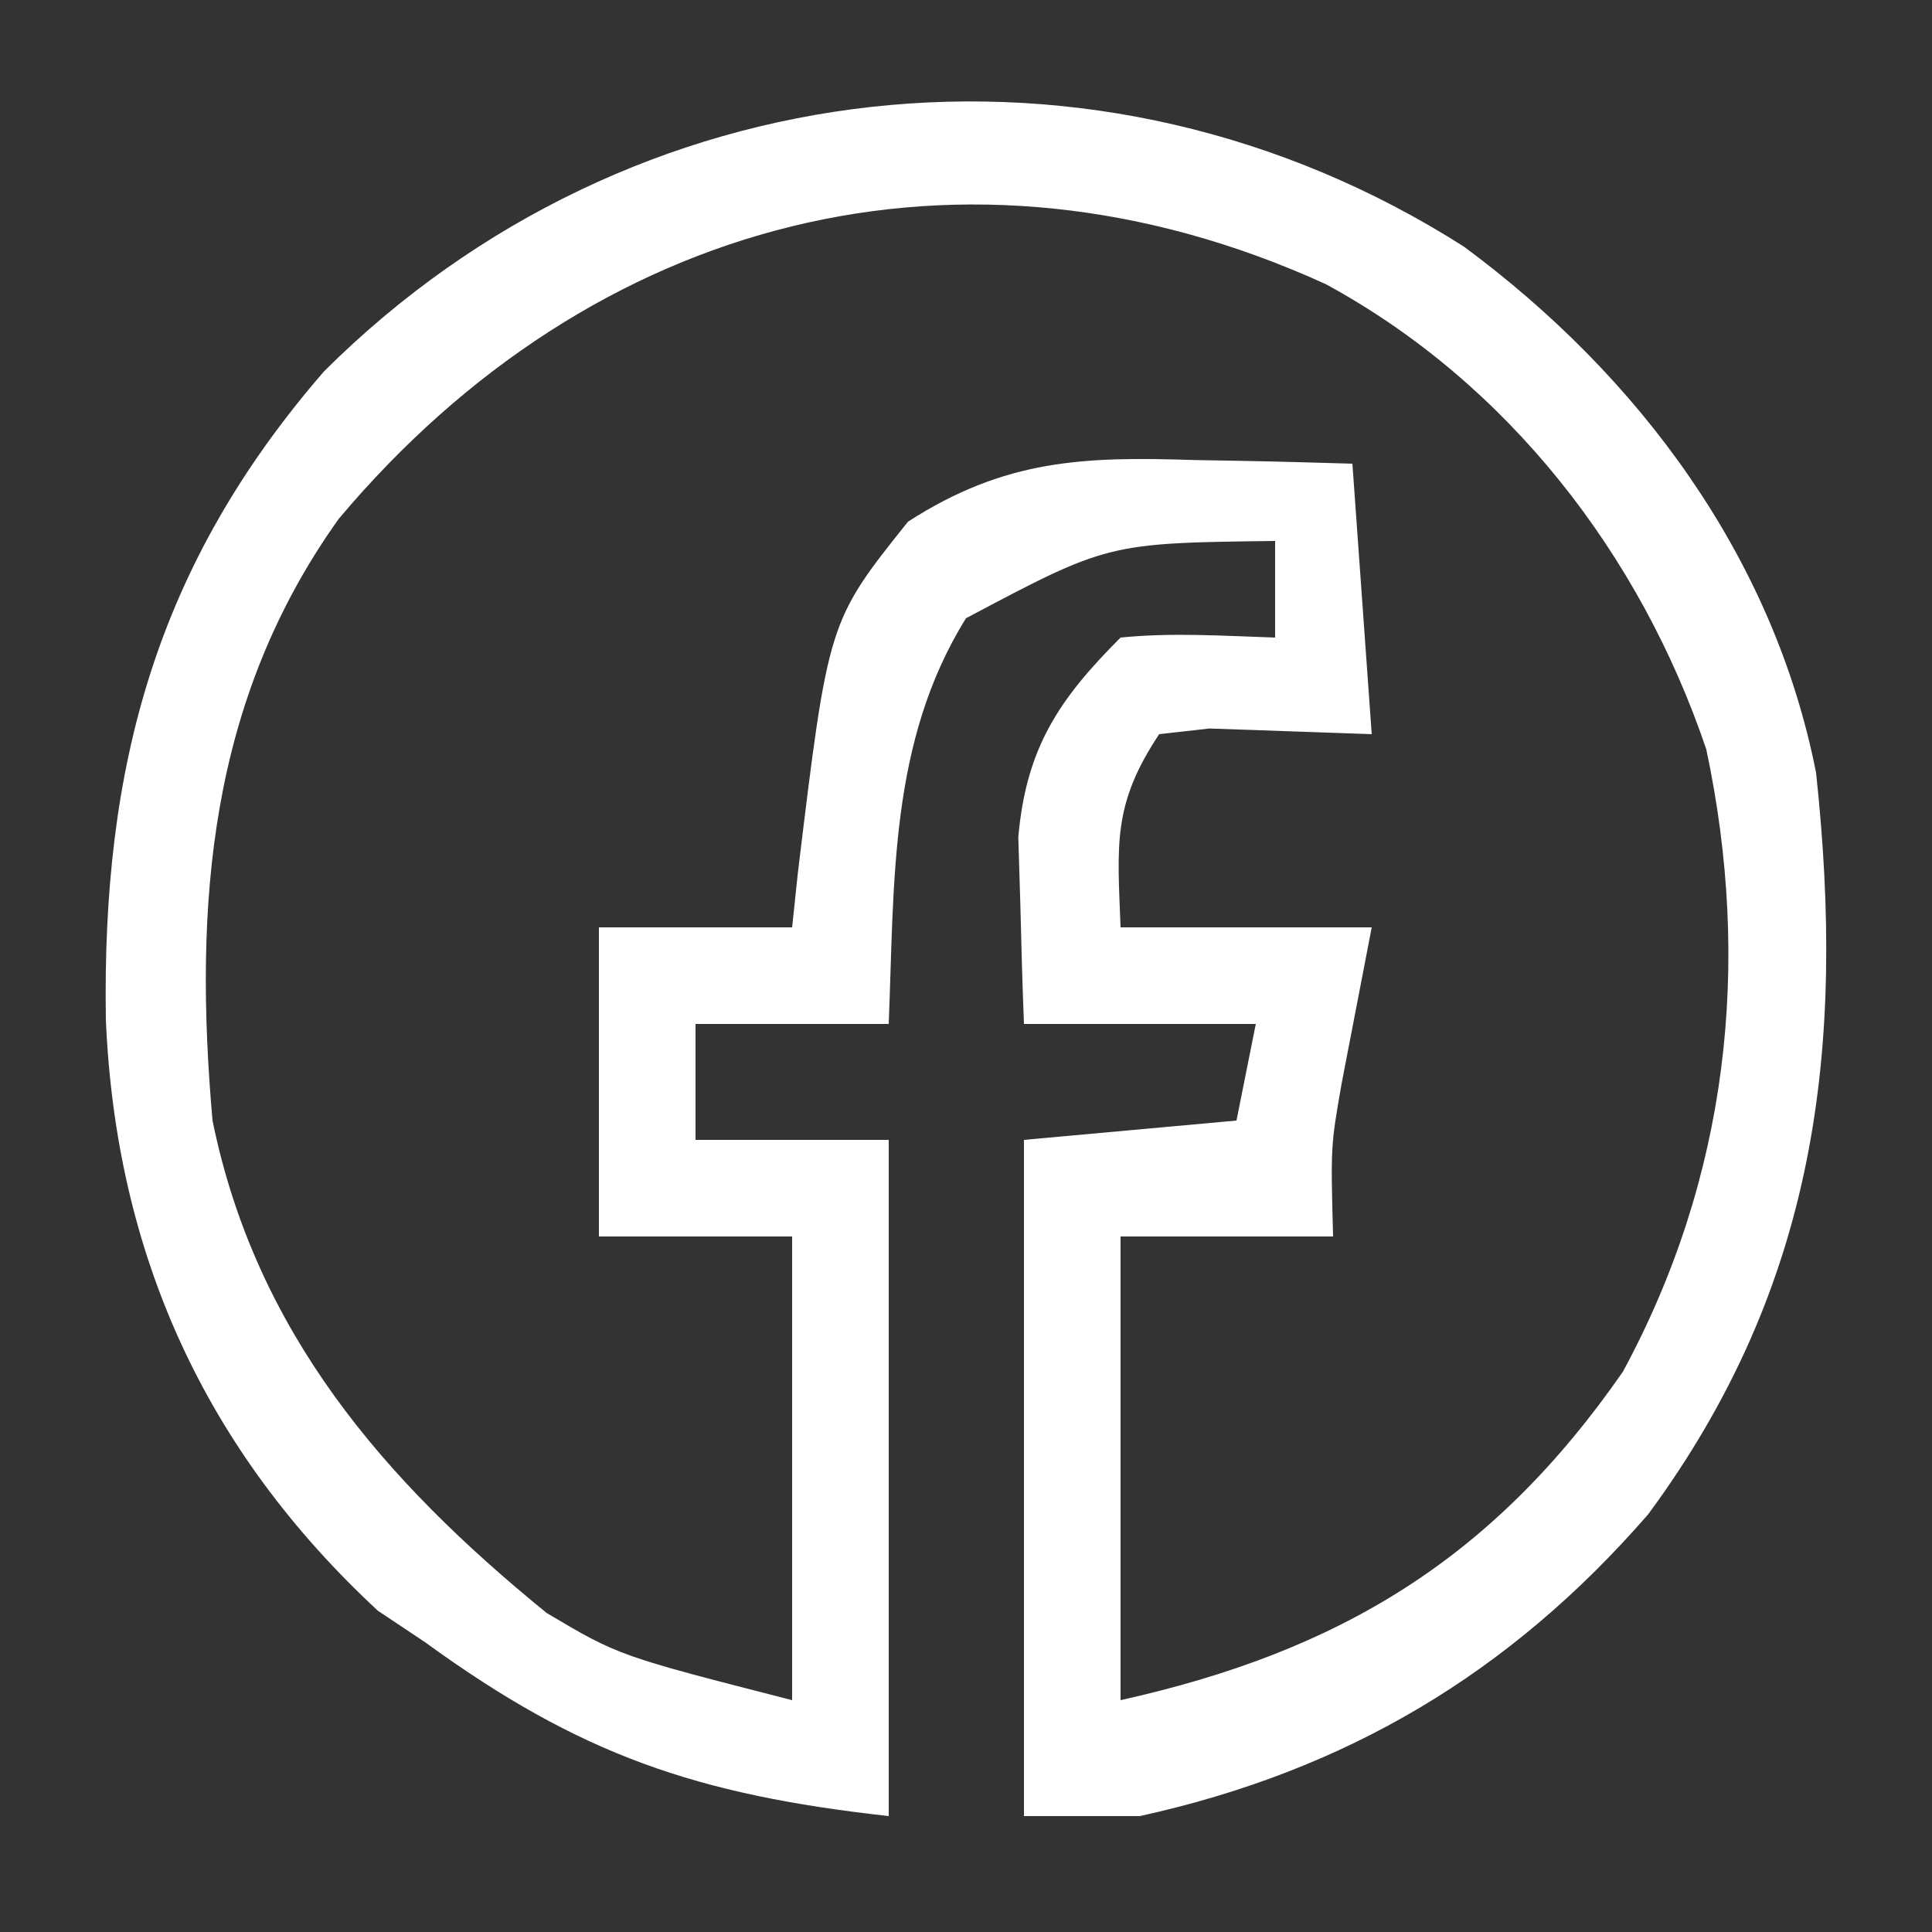 <?xml version="1.0" encoding="UTF-8"?>
<svg version="1.1" xmlns="http://www.w3.org/2000/svg" width="100" height="100">
<rect width="100%" height="100%" fill="#333333" stroke="none"/>
<path d="M0 0 C9.058 6.685 16.037 16.07 18.234 27.238 C19.766 41.514 18.268 53.796 9.547 65.613 C2.396 73.847 -6.092 78.891 -16.766 81.238 C-18.746 81.238 -20.726 81.238 -22.766 81.238 C-22.766 69.688 -22.766 58.138 -22.766 46.238 C-19.136 45.908 -15.506 45.578 -11.766 45.238 C-11.436 43.588 -11.106 41.938 -10.766 40.238 C-14.726 40.238 -18.686 40.238 -22.766 40.238 C-22.847 38.176 -22.905 36.114 -22.953 34.051 C-23.005 32.328 -23.005 32.328 -23.059 30.57 C-22.654 25.968 -20.982 23.455 -17.766 20.238 C-15.077 19.968 -12.474 20.151 -9.766 20.238 C-9.766 18.588 -9.766 16.938 -9.766 15.238 C-18.426 15.346 -18.426 15.346 -25.766 19.238 C-29.747 25.637 -29.469 32.876 -29.766 40.238 C-33.066 40.238 -36.366 40.238 -39.766 40.238 C-39.766 42.218 -39.766 44.198 -39.766 46.238 C-36.466 46.238 -33.166 46.238 -29.766 46.238 C-29.766 57.788 -29.766 69.338 -29.766 81.238 C-39.73 80.131 -45.748 78.069 -53.766 72.238 C-54.57 71.702 -55.374 71.166 -56.203 70.613 C-65.182 62.292 -69.778 52.1 -70.287 39.991 C-70.49 26.938 -67.711 16.514 -58.992 6.457 C-43.125 -9.355 -18.958 -12.076 0 0 Z M-58.227 14.086 C-64.95 23.488 -65.751 34.041 -64.766 45.238 C-62.537 56.166 -55.922 63.852 -47.465 70.73 C-43.74 72.939 -43.74 72.939 -34.766 75.238 C-34.766 67.318 -34.766 59.398 -34.766 51.238 C-38.066 51.238 -41.366 51.238 -44.766 51.238 C-44.766 45.958 -44.766 40.678 -44.766 35.238 C-41.466 35.238 -38.166 35.238 -34.766 35.238 C-34.668 34.309 -34.57 33.379 -34.469 32.422 C-32.893 19.398 -32.893 19.398 -28.766 14.238 C-23.735 11.001 -19.658 10.86 -13.891 11.051 C-13.107 11.064 -12.323 11.078 -11.516 11.092 C-9.599 11.127 -7.682 11.181 -5.766 11.238 C-5.271 18.168 -5.271 18.168 -4.766 25.238 C-8.965 25.092 -8.965 25.092 -13.164 24.945 C-14.452 25.09 -14.452 25.09 -15.766 25.238 C-18.195 28.882 -17.927 30.951 -17.766 35.238 C-13.476 35.238 -9.186 35.238 -4.766 35.238 C-5.286 37.94 -5.807 40.642 -6.328 43.344 C-6.89 46.574 -6.89 46.574 -6.766 51.238 C-10.396 51.238 -14.026 51.238 -17.766 51.238 C-17.766 59.158 -17.766 67.078 -17.766 75.238 C-6.388 72.71 1.532 67.9 8.234 58.238 C13.663 48.209 14.924 37.185 12.551 26.023 C9.147 15.952 2.294 7.076 -7.137 1.949 C-25.892 -6.612 -45.113 -1.512 -58.227 14.086 Z " fill="#FFFFFF" transform="translate(75.766,12.762)"/>
</svg>
